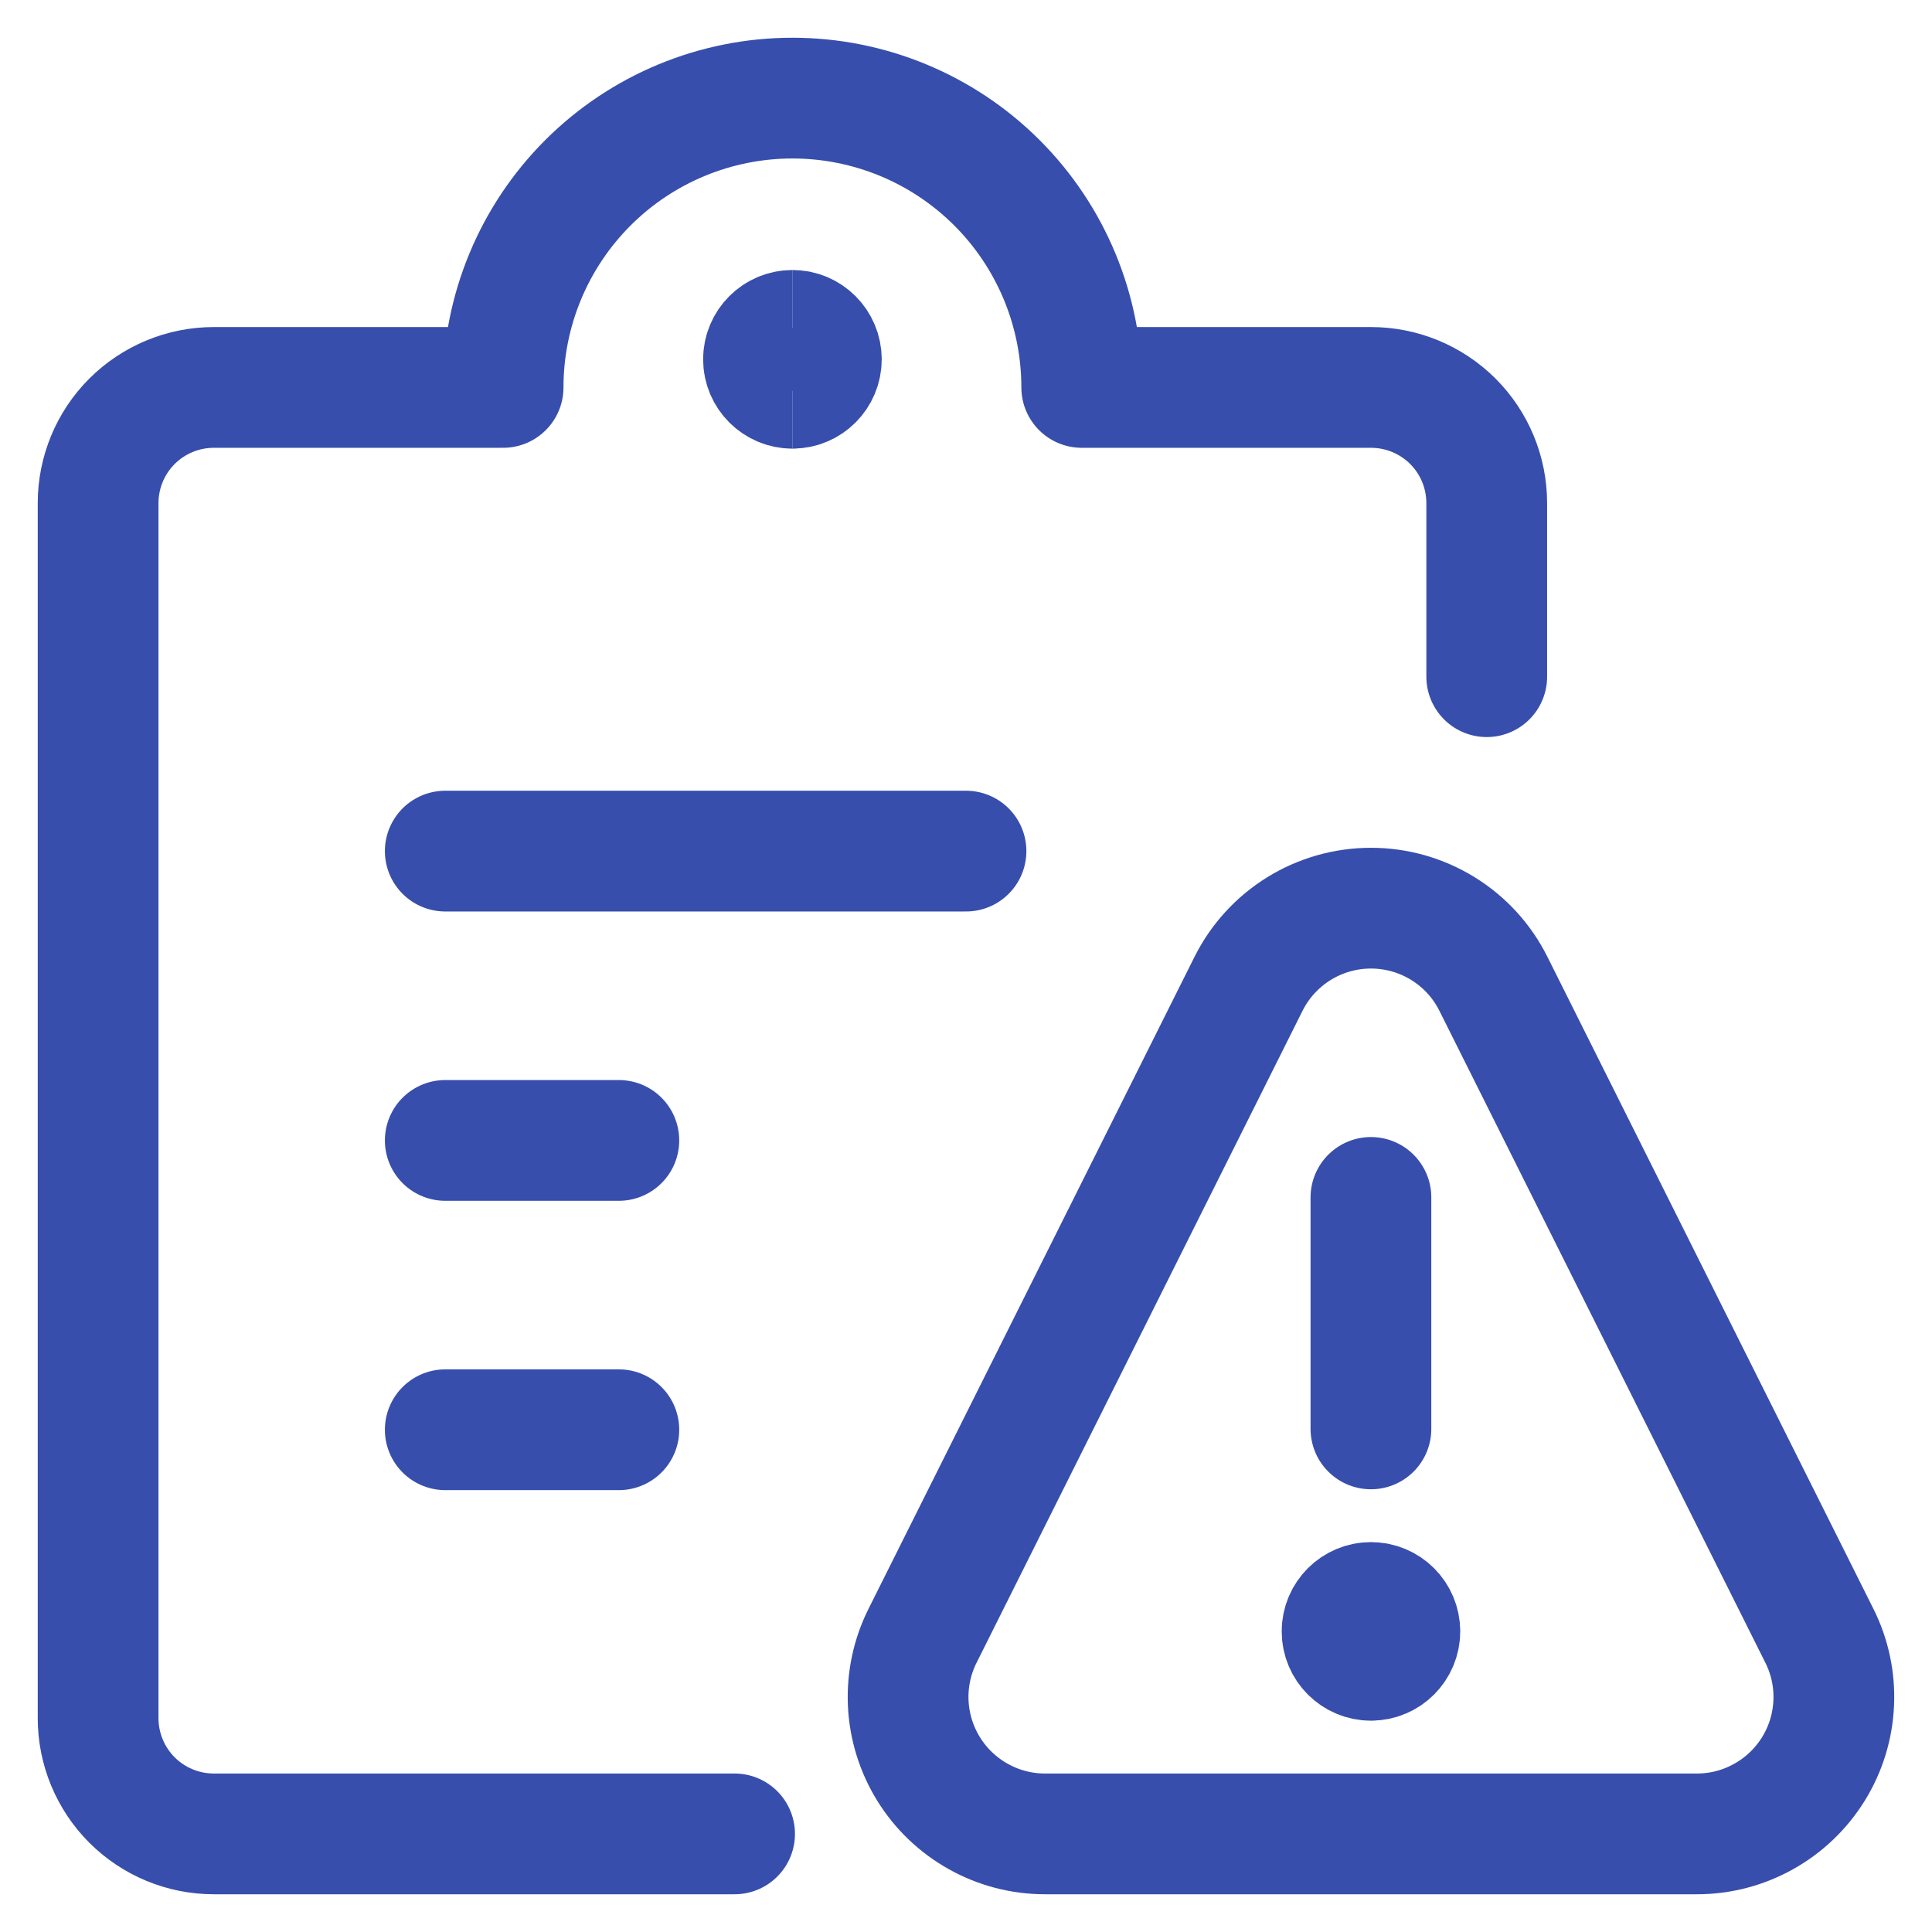 <svg width="32" height="32" viewBox="0 0 32 32" fill="none" xmlns="http://www.w3.org/2000/svg">
<g clip-path="url(#clip0_2560_2523)">
<path d="M7.375 14.097H16" stroke="#374EAC" stroke-width="2" stroke-linecap="round" stroke-linejoin="round"/>
<path d="M7.375 18.889H10.25" stroke="#374EAC" stroke-width="2" stroke-linecap="round" stroke-linejoin="round"/>
<path d="M7.375 23.681H10.25" stroke="#374EAC" stroke-width="2" stroke-linecap="round" stroke-linejoin="round"/>
<path d="M12.167 30.375H3.542C3.033 30.375 2.546 30.173 2.186 29.814C1.827 29.454 1.625 28.967 1.625 28.458V8.333C1.625 7.825 1.827 7.337 2.186 6.978C2.546 6.619 3.033 6.417 3.542 6.417H8.333C8.333 5.146 8.838 3.927 9.737 3.028C10.635 2.13 11.854 1.625 13.125 1.625C14.396 1.625 15.615 2.13 16.513 3.028C17.412 3.927 17.917 5.146 17.917 6.417H22.708C23.217 6.417 23.704 6.619 24.064 6.978C24.423 7.337 24.625 7.825 24.625 8.333V11.208" stroke="#374EAC" stroke-width="2" stroke-linecap="round" stroke-linejoin="round"/>
<path d="M13.126 6.431C12.861 6.431 12.646 6.216 12.646 5.952C12.646 5.687 12.861 5.472 13.126 5.472" stroke="#374EAC" stroke-width="2"/>
<path d="M13.125 6.431C13.39 6.431 13.604 6.216 13.604 5.952C13.604 5.687 13.39 5.472 13.125 5.472" stroke="#374EAC" stroke-width="2"/>
<path d="M22.708 27.5C22.443 27.5 22.229 27.285 22.229 27.021C22.229 26.756 22.443 26.542 22.708 26.542" stroke="#374EAC" stroke-width="2"/>
<path d="M22.707 27.5C22.972 27.5 23.186 27.285 23.186 27.021C23.186 26.756 22.972 26.542 22.707 26.542" stroke="#374EAC" stroke-width="2"/>
<path d="M22.707 23.667V19.833" stroke="#374EAC" stroke-width="2" stroke-linecap="round" stroke-linejoin="round"/>
<path d="M30.135 27.094C30.308 27.439 30.39 27.823 30.372 28.209C30.355 28.596 30.239 28.971 30.036 29.299C29.832 29.628 29.549 29.899 29.211 30.087C28.874 30.276 28.494 30.375 28.108 30.375H17.308C16.921 30.375 16.541 30.276 16.204 30.087C15.867 29.899 15.583 29.628 15.38 29.299C15.177 28.971 15.061 28.596 15.043 28.209C15.026 27.823 15.107 27.439 15.28 27.094L20.68 16.294C20.868 15.918 21.158 15.601 21.516 15.38C21.874 15.159 22.287 15.042 22.708 15.042C23.129 15.042 23.541 15.159 23.899 15.38C24.258 15.601 24.547 15.918 24.735 16.294L30.135 27.094Z" stroke="#374EAC" stroke-width="2" stroke-linecap="round" stroke-linejoin="round"/>
</g>
<defs>
<clipPath id="clip0_2560_2523">
<rect width="32" height="32" fill="white"/>
</clipPath>
</defs>
</svg>
